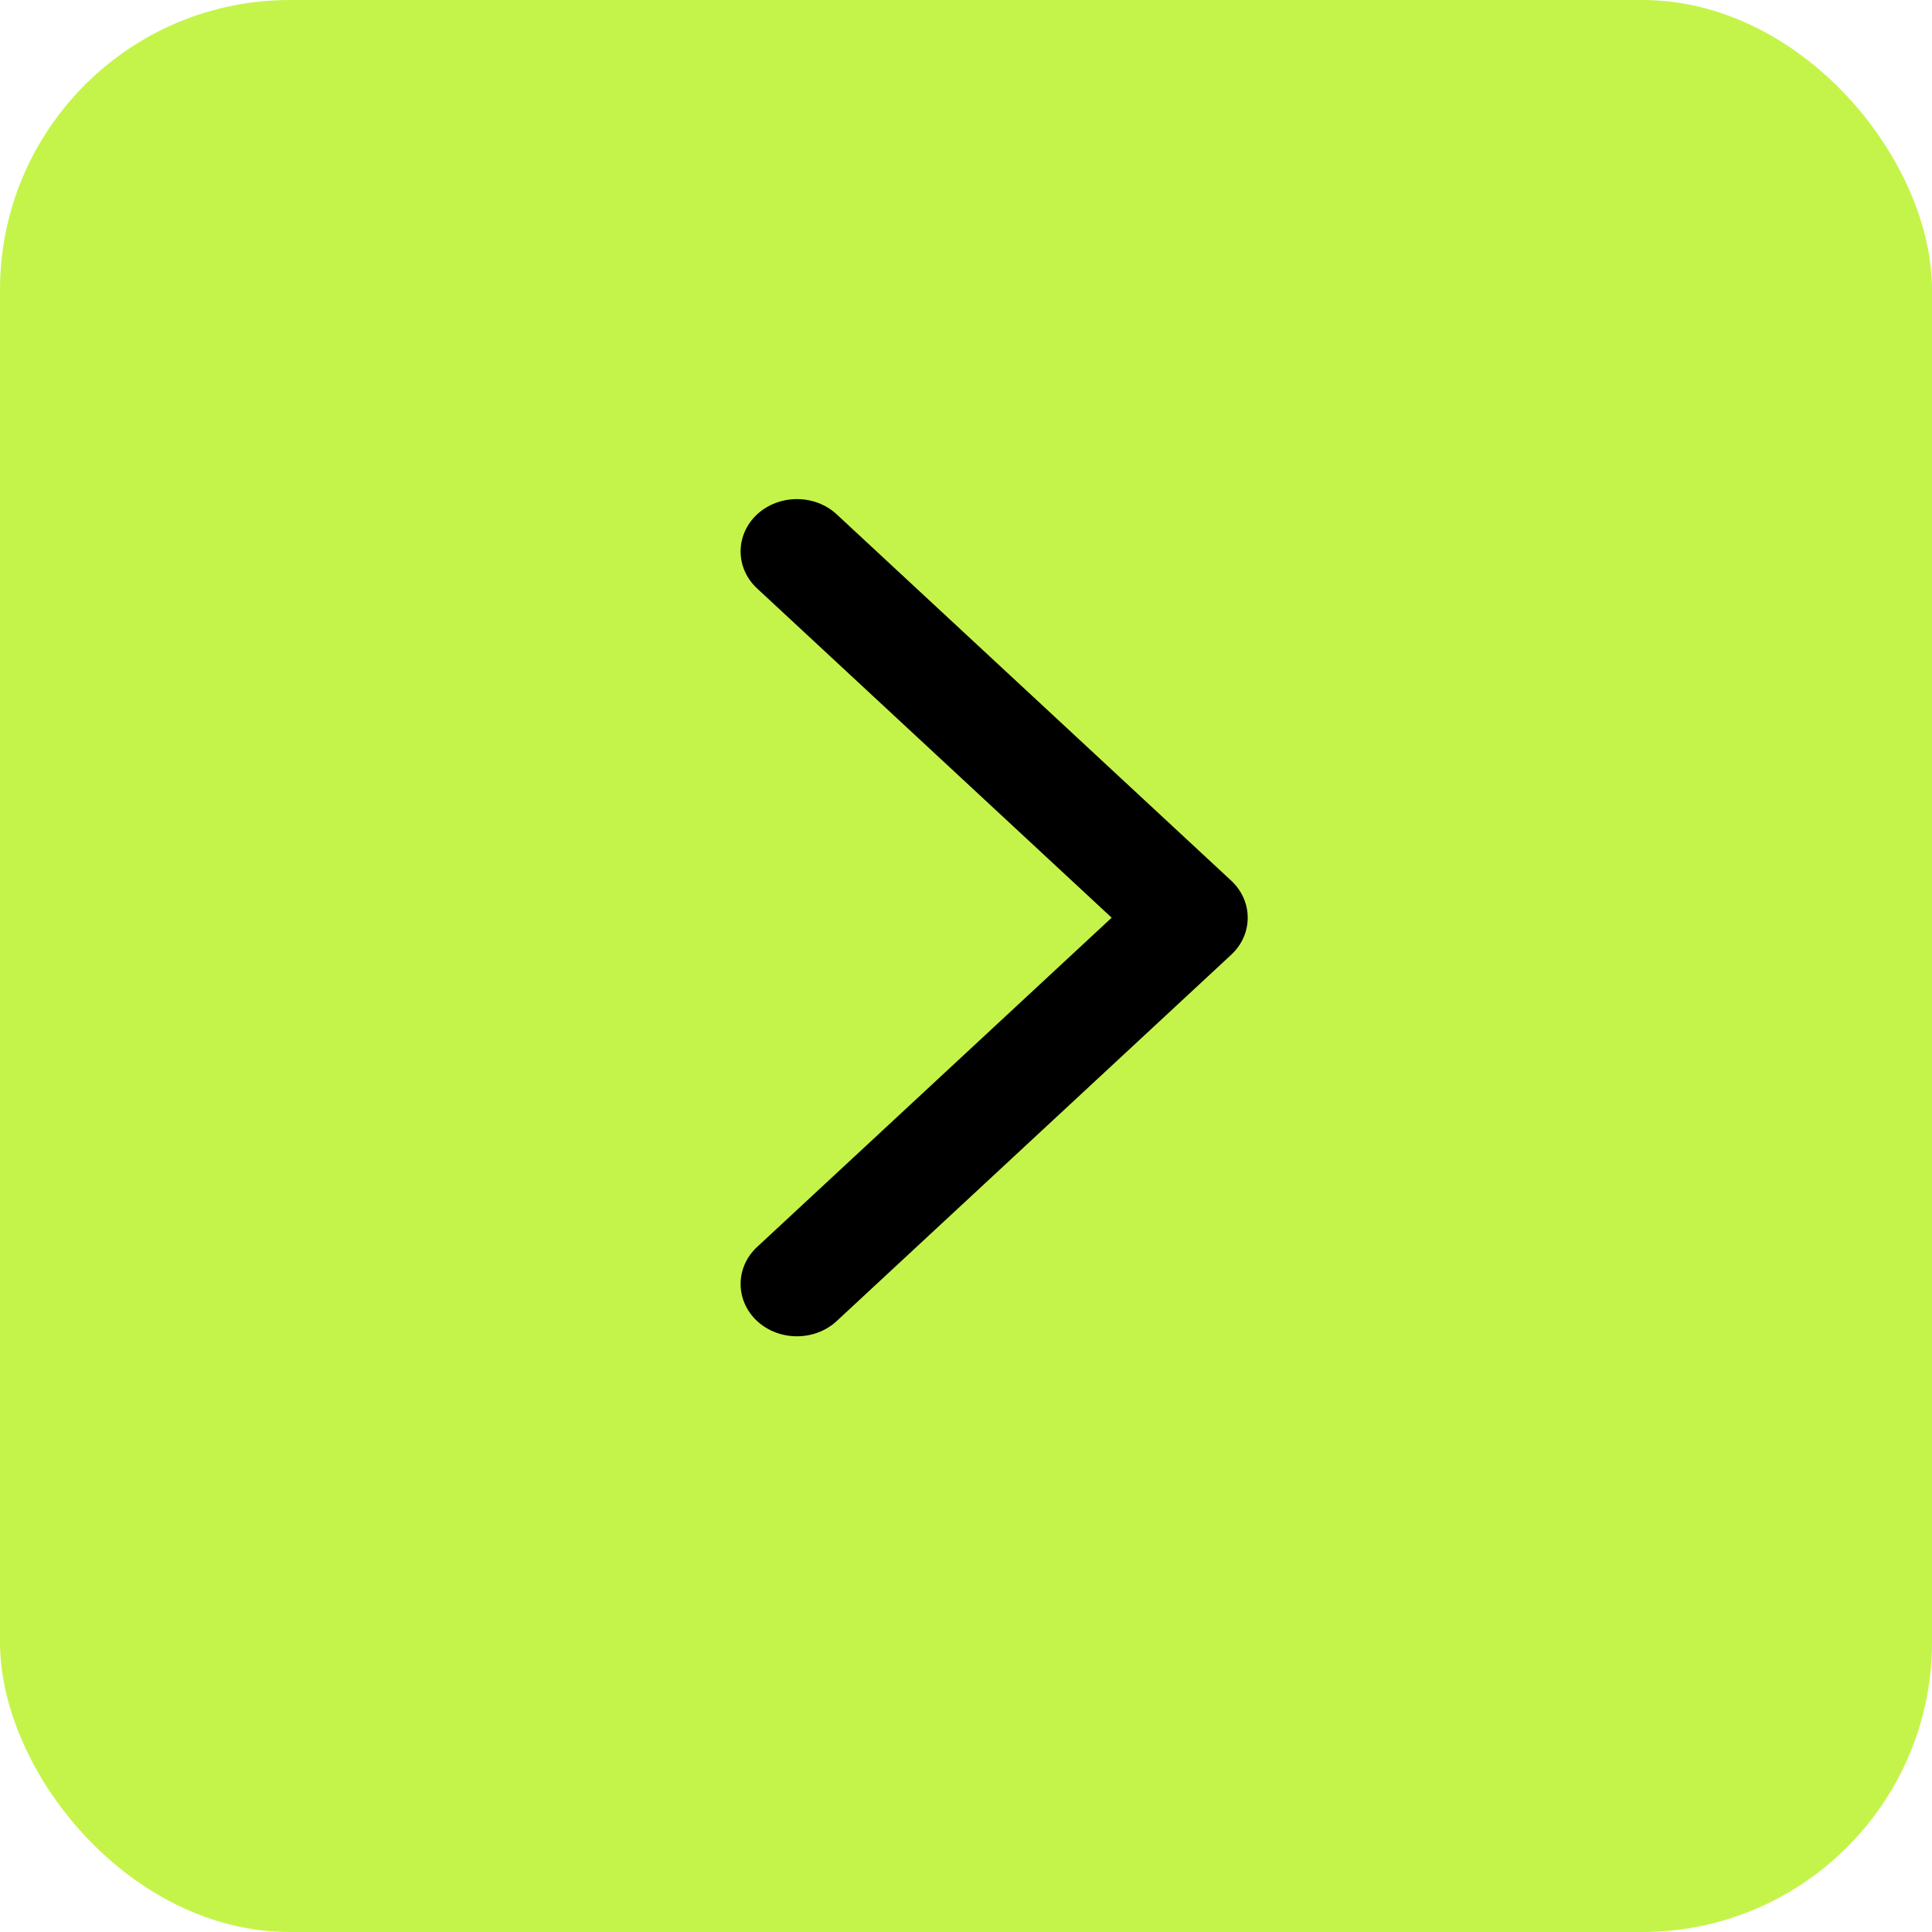 <?xml version="1.0" encoding="UTF-8"?> <svg xmlns="http://www.w3.org/2000/svg" width="20" height="20" viewBox="0 0 20 20" fill="none"><rect width="20" height="20" rx="3" fill="#C4F44A"></rect><path fill-rule="evenodd" clip-rule="evenodd" d="M7.837 5.325C8.065 5.114 8.435 5.114 8.662 5.325L12.746 9.117C12.973 9.329 12.973 9.672 12.746 9.883L8.662 13.675C8.435 13.886 8.065 13.886 7.837 13.675C7.61 13.463 7.61 13.12 7.837 12.909L11.508 9.5L7.837 6.091C7.61 5.88 7.61 5.537 7.837 5.325Z" fill="black"></path></svg> 